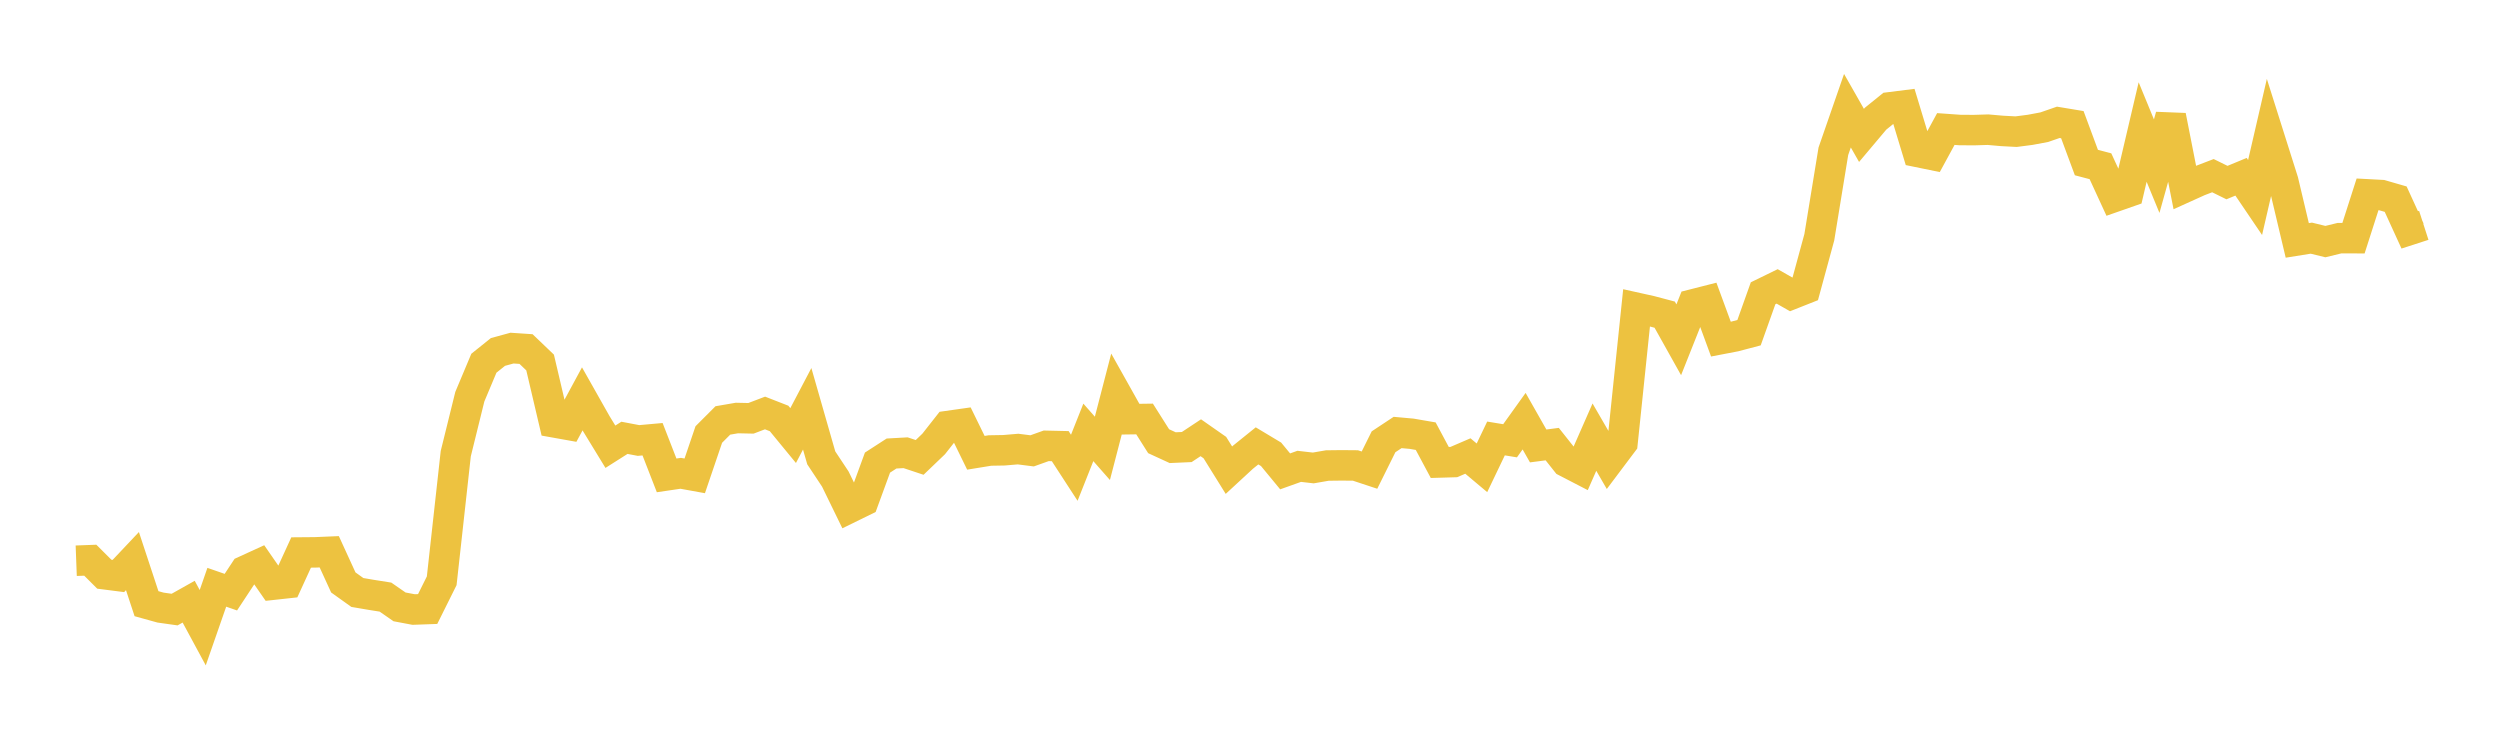 <svg width="164" height="48" xmlns="http://www.w3.org/2000/svg" xmlns:xlink="http://www.w3.org/1999/xlink"><path fill="none" stroke="rgb(237,194,64)" stroke-width="2" d="M5,36.784L5.922,36.749L6.844,37.668L7.766,37.786L8.689,36.808L9.611,39.602L10.533,39.858L11.455,39.988L12.377,39.47L13.299,41.177L14.222,38.525L15.144,38.846L16.066,37.447L16.988,37.025L17.91,38.356L18.832,38.255L19.754,36.243L20.677,36.235L21.599,36.196L22.521,38.208L23.443,38.867L24.365,39.024L25.287,39.17L26.21,39.811L27.132,39.985L28.054,39.952L28.976,38.1L29.898,29.761L30.82,26.025L31.743,23.828L32.665,23.089L33.587,22.836L34.509,22.898L35.431,23.781L36.353,27.707L37.275,27.872L38.198,26.165L39.12,27.797L40.042,29.306L40.964,28.721L41.886,28.896L42.808,28.813L43.731,31.185L44.653,31.049L45.575,31.216L46.497,28.504L47.419,27.581L48.341,27.422L49.263,27.442L50.186,27.091L51.108,27.451L52.03,28.573L52.952,26.817L53.874,30.034L54.796,31.425L55.719,33.318L56.641,32.866L57.563,30.347L58.485,29.751L59.407,29.699L60.329,30.006L61.251,29.122L62.174,27.948L63.096,27.817L64.018,29.703L64.94,29.553L65.862,29.537L66.784,29.459L67.707,29.576L68.629,29.246L69.551,29.267L70.473,30.686L71.395,28.364L72.317,29.412L73.24,25.853L74.162,27.498L75.084,27.485L76.006,28.943L76.928,29.367L77.85,29.326L78.772,28.716L79.695,29.361L80.617,30.844L81.539,29.993L82.461,29.25L83.383,29.803L84.305,30.922L85.228,30.592L86.15,30.698L87.072,30.538L87.994,30.527L88.916,30.535L89.838,30.84L90.76,28.982L91.683,28.371L92.605,28.454L93.527,28.613L94.449,30.338L95.371,30.311L96.293,29.914L97.216,30.689L98.138,28.763L99.06,28.915L99.982,27.629L100.904,29.254L101.826,29.134L102.749,30.298L103.671,30.775L104.593,28.676L105.515,30.269L106.437,29.043L107.359,20.192L108.281,20.397L109.204,20.641L110.126,22.29L111.048,19.971L111.97,19.736L112.892,22.245L113.814,22.068L114.737,21.824L115.659,19.238L116.581,18.788L117.503,19.312L118.425,18.947L119.347,15.562L120.269,9.922L121.192,7.262L122.114,8.882L123.036,7.787L123.958,7.042L124.88,6.926L125.802,9.97L126.725,10.159L127.647,8.464L128.569,8.529L129.491,8.535L130.413,8.507L131.335,8.588L132.257,8.637L133.18,8.517L134.102,8.344L135.024,8.025L135.946,8.178L136.868,10.663L137.79,10.906L138.713,12.911L139.635,12.588L140.557,8.66L141.479,10.9L142.401,7.602L143.323,12.294L144.246,11.877L145.168,11.523L146.09,11.977L147.012,11.595L147.934,12.956L148.856,8.966L149.778,11.881L150.701,15.771L151.623,15.623L152.545,15.849L153.467,15.624L154.389,15.625L155.311,12.749L156.234,12.798L157.156,13.065L158.078,15.08L159,14.782"></path></svg>